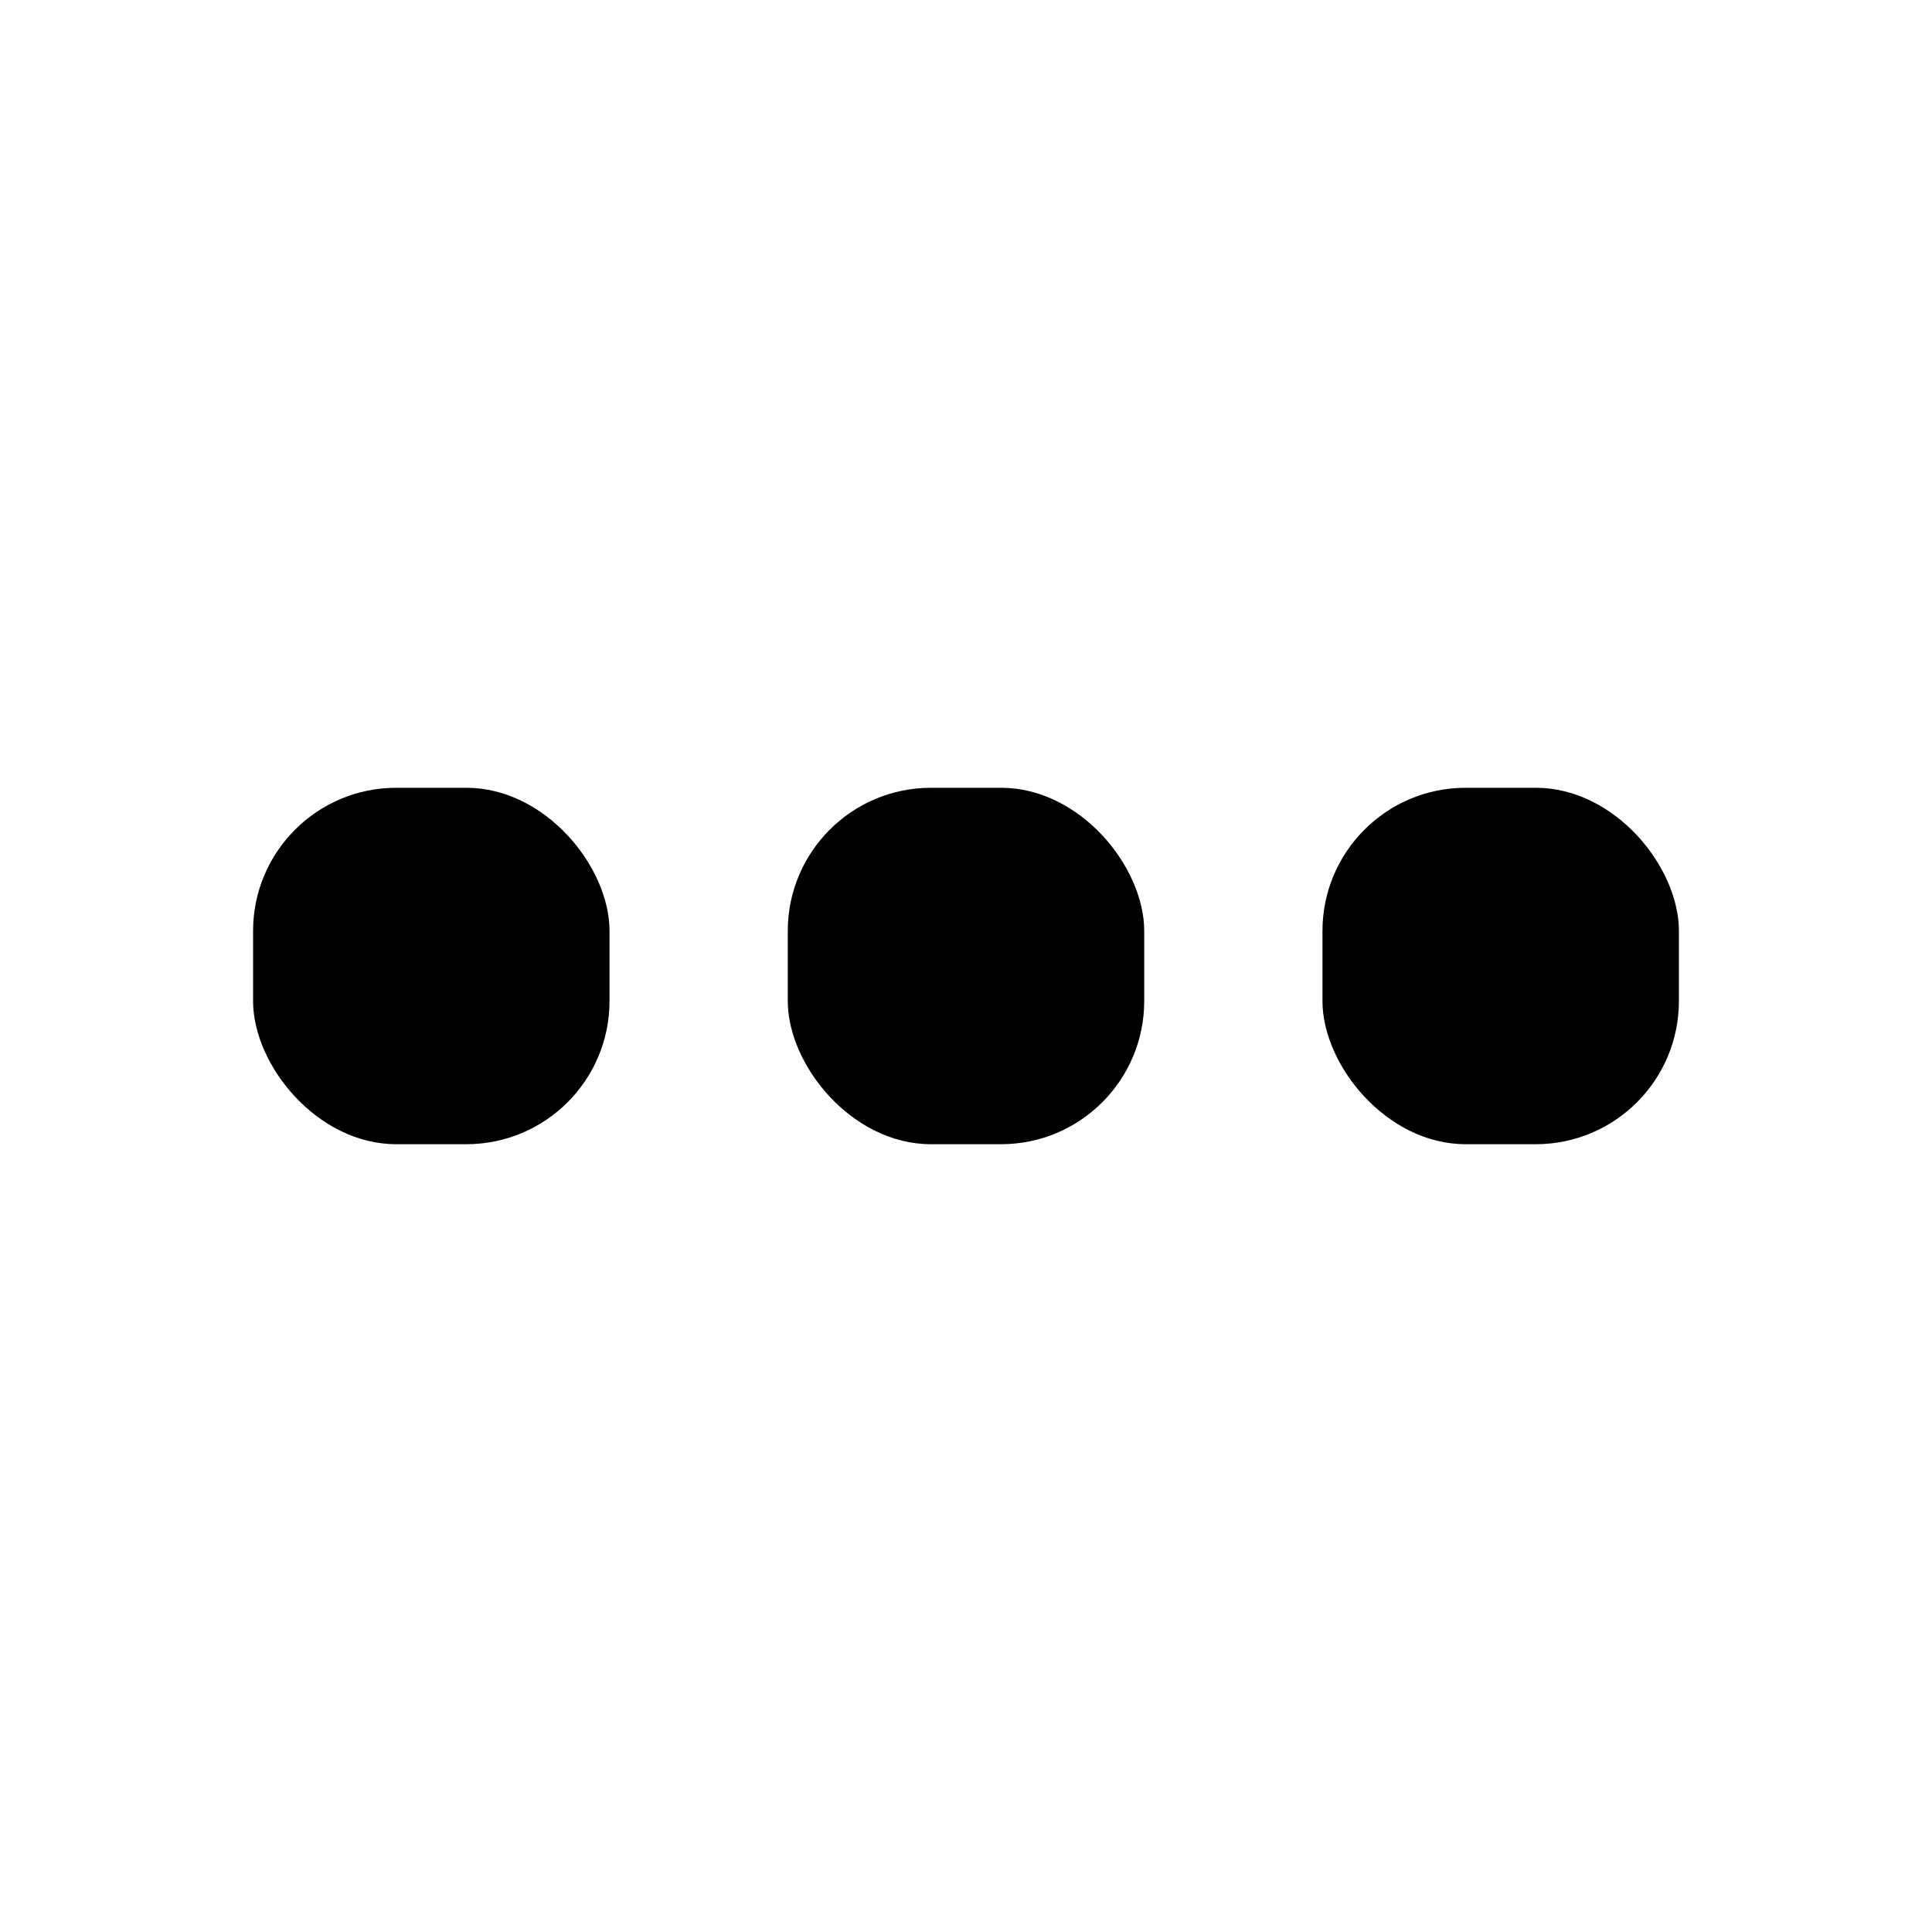 <?xml version="1.0" encoding="UTF-8"?>
<!-- Uploaded to: ICON Repo, www.svgrepo.com, Generator: ICON Repo Mixer Tools -->
<svg fill="#000000" width="800px" height="800px" version="1.1" viewBox="144 144 512 512" xmlns="http://www.w3.org/2000/svg">
 <g>
  <path d="m249.01 352.77h18.578c20.957 0 37.941 20.957 37.941 37.941v18.578c0 20.957-16.988 37.941-37.941 37.941h-18.578c-20.957 0-37.941-20.957-37.941-37.941v-18.578c0-20.957 16.988-37.941 37.941-37.941z"/>
  <path d="m390.71 352.77h18.578c20.957 0 37.941 20.957 37.941 37.941v18.578c0 20.957-16.988 37.941-37.941 37.941h-18.578c-20.957 0-37.941-20.957-37.941-37.941v-18.578c0-20.957 16.988-37.941 37.941-37.941z"/>
  <path d="m532.41 352.77h18.578c20.957 0 37.941 20.957 37.941 37.941v18.578c0 20.957-16.988 37.941-37.941 37.941h-18.578c-20.957 0-37.941-20.957-37.941-37.941v-18.578c0-20.957 16.988-37.941 37.941-37.941z"/>
 </g>
</svg>